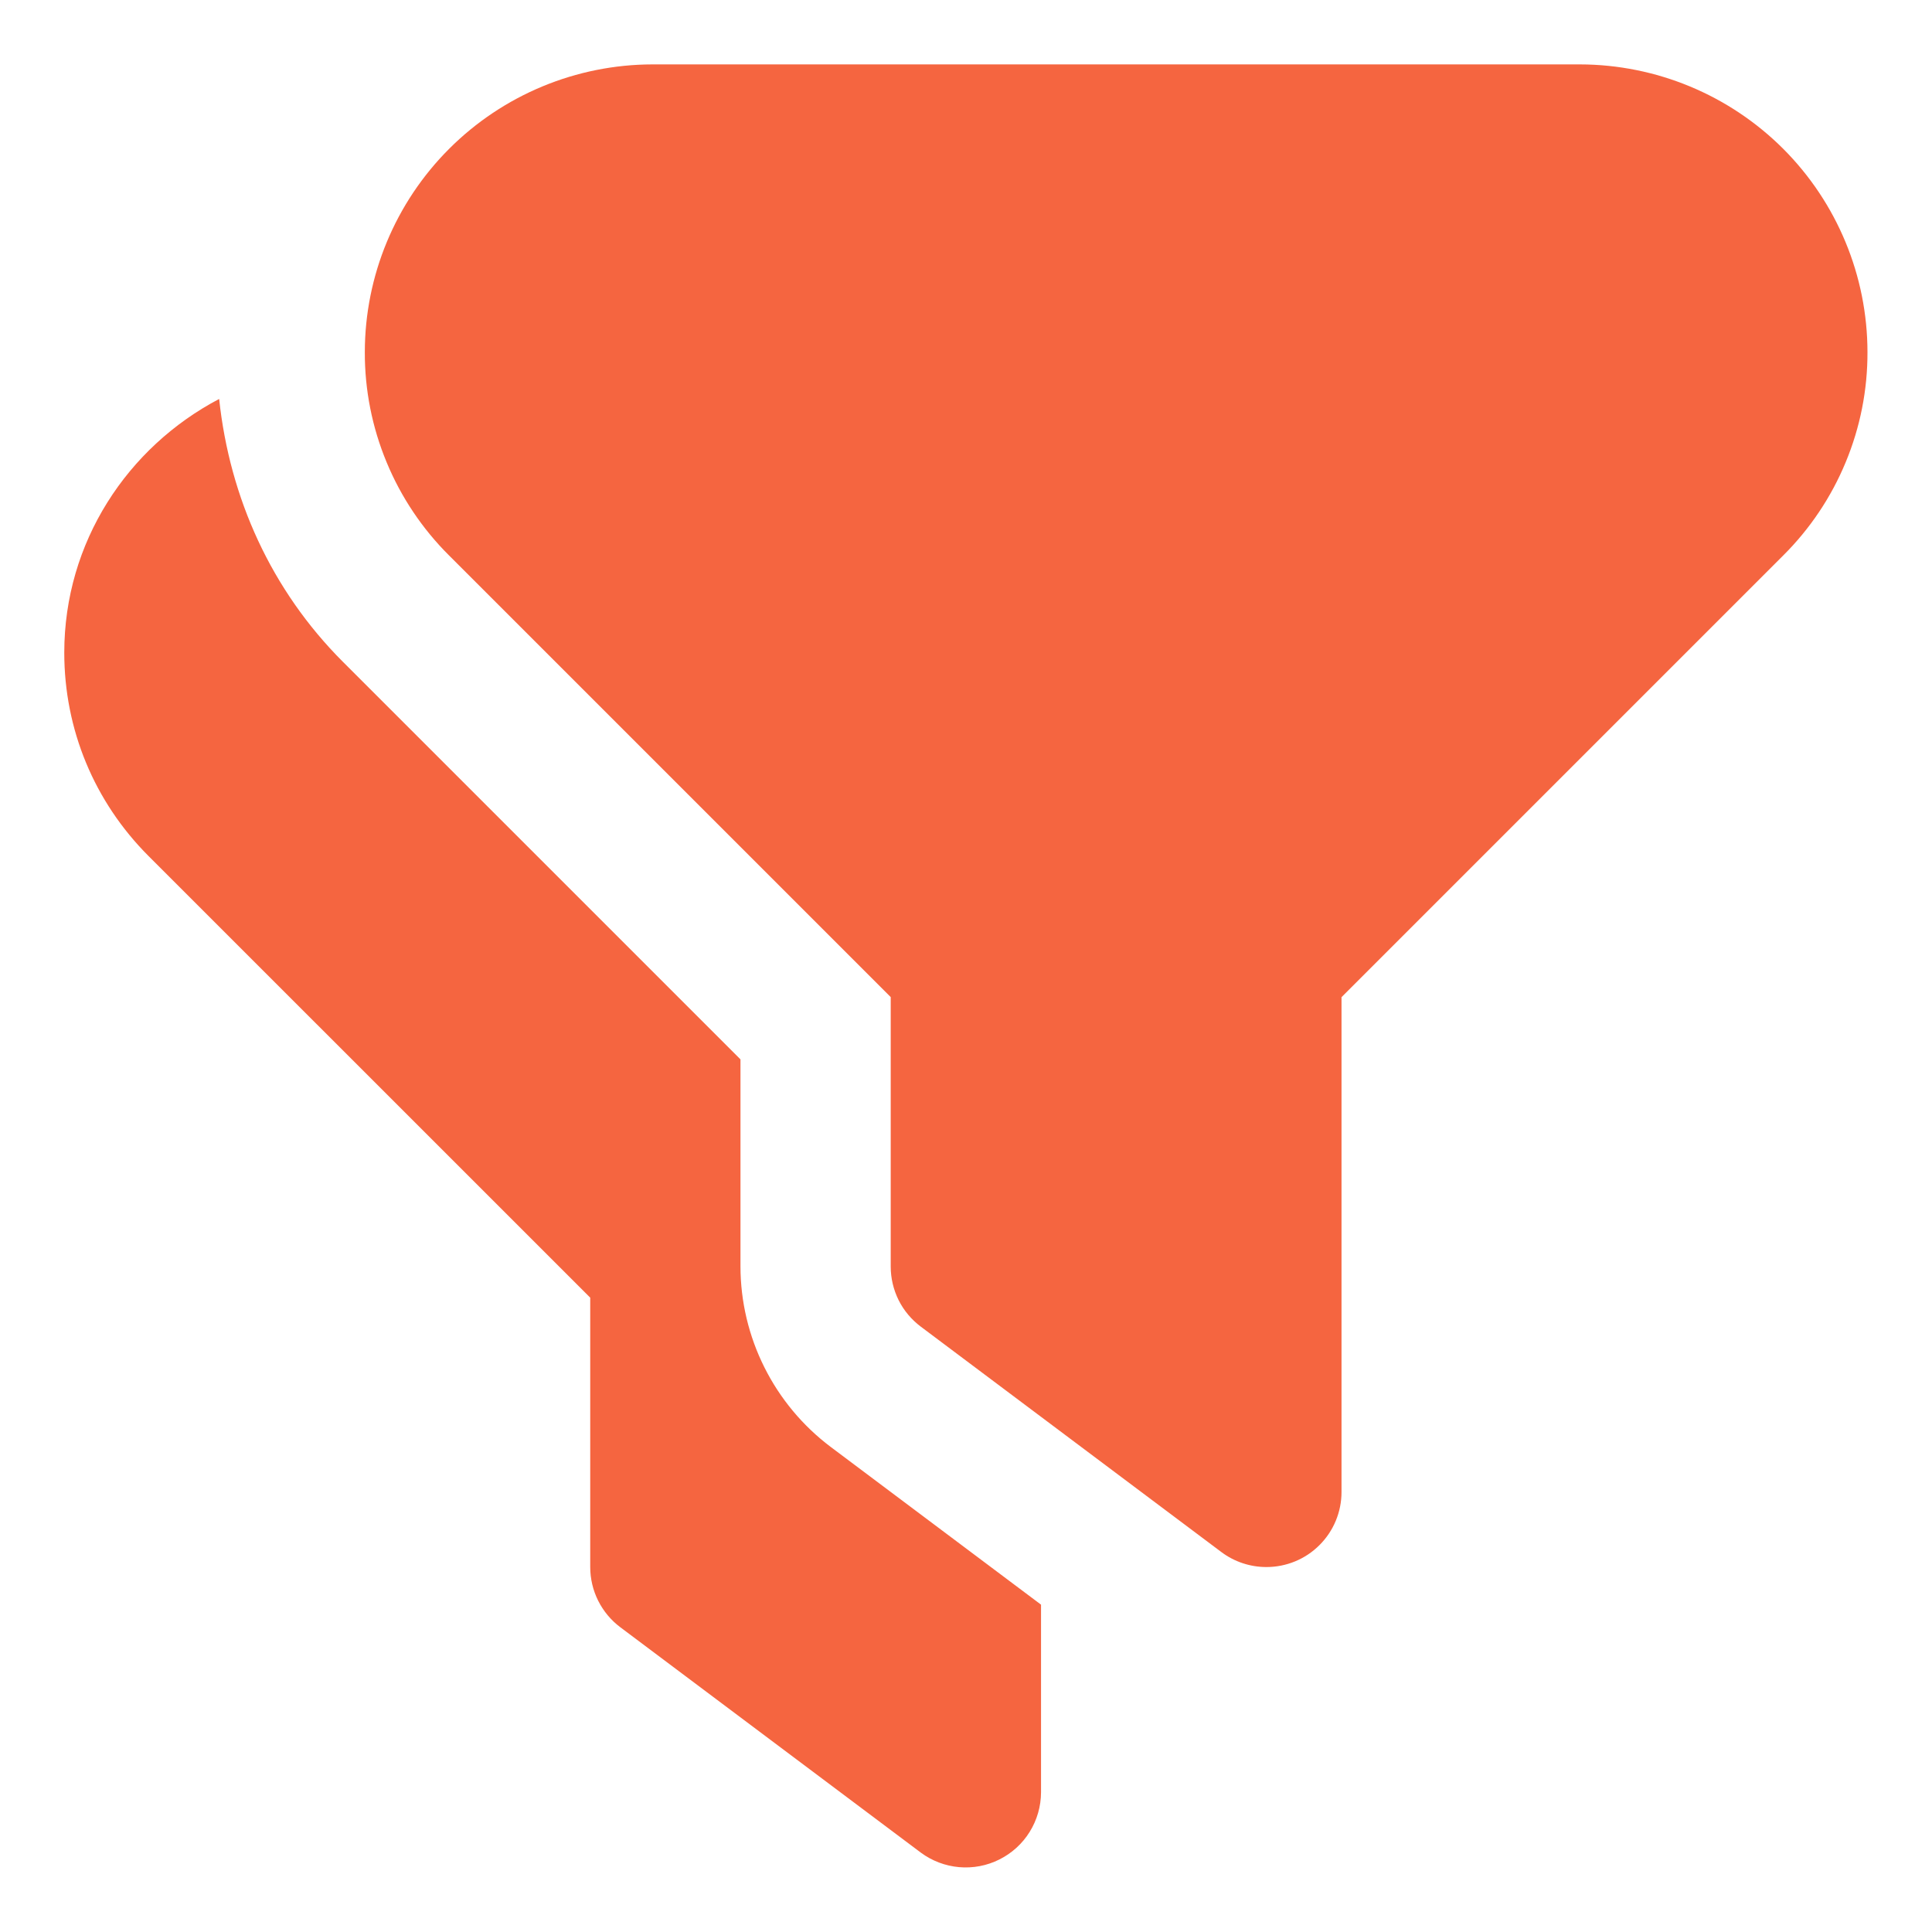 <svg width="30" height="30" viewBox="0 0 30 30" fill="none" xmlns="http://www.w3.org/2000/svg">
<g id="Frame">
<g id="Group">
<path id="Vector" d="M19.665 24.333C19.417 24.333 19.17 24.254 18.965 24.1L14.298 20.6C14.153 20.491 14.035 20.351 13.954 20.189C13.873 20.026 13.831 19.848 13.831 19.667V15.483L6.973 8.625C6.557 8.211 6.227 7.719 6.003 7.177C5.778 6.635 5.663 6.054 5.665 5.467C5.666 4.283 6.137 3.148 6.974 2.311C7.812 1.473 8.947 1.002 10.131 1L24.532 1C25.716 1.002 26.851 1.473 27.689 2.31C28.526 3.148 28.997 4.283 28.998 5.467C29 6.054 28.885 6.635 28.66 7.177C28.436 7.719 28.106 8.211 27.69 8.625L20.831 15.484V23.168C20.831 23.477 20.708 23.774 20.489 23.992C20.271 24.211 19.974 24.333 19.665 24.333ZM12.898 22.467C12.464 22.14 12.112 21.717 11.869 21.231C11.626 20.745 11.499 20.21 11.498 19.667V16.45L5.323 10.275C4.213 9.164 3.567 7.733 3.403 6.195C1.98 6.943 0.998 8.418 0.998 10.134C0.998 11.326 1.462 12.447 2.306 13.292L9.165 20.15V24.333C9.165 24.514 9.207 24.693 9.288 24.855C9.369 25.017 9.486 25.158 9.631 25.267L14.298 28.767C14.472 28.896 14.678 28.974 14.893 28.993C15.108 29.012 15.325 28.971 15.518 28.874C15.712 28.777 15.875 28.629 15.989 28.445C16.103 28.261 16.164 28.05 16.165 27.833V24.917L12.898 22.467Z" fill="#F56540"/>
</g>
</g>
</svg>
